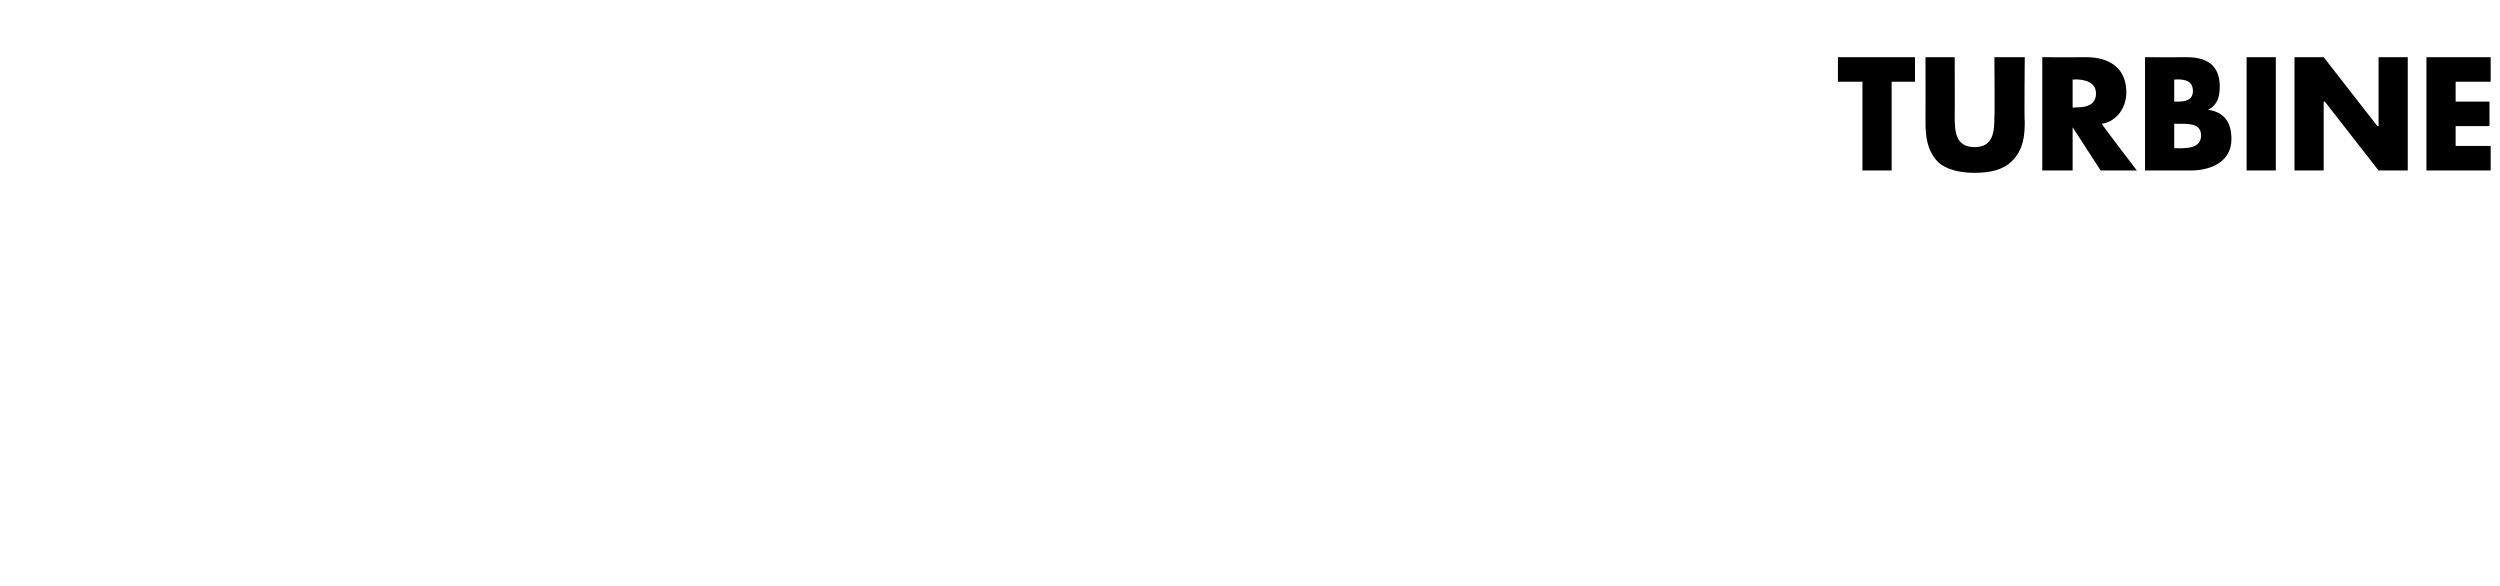 <?xml version="1.0" standalone="no"?><!DOCTYPE svg PUBLIC "-//W3C//DTD SVG 1.1//EN" "http://www.w3.org/Graphics/SVG/1.1/DTD/svg11.dtd"><svg xmlns="http://www.w3.org/2000/svg" version="1.1" width="214.1px" height="50.2px" viewBox="0 -4 214.1 50.2" style="top:-4px">  <desc>Turbine</desc>  <defs/>  <g id="Polygon46575">    <path d="M 162 10.6 L 159.5 10.6 L 159.5 3 L 157.4 3 L 157.4 0.9 L 164 0.9 L 164 3 L 162 3 L 162 10.6 Z M 173.4 0.9 C 173.4 0.9 173.35 6.35 173.4 6.4 C 173.4 7.6 173.3 8.8 172.3 9.8 C 171.5 10.6 170.3 10.8 169.1 10.8 C 168 10.8 166.7 10.6 165.9 9.8 C 165 8.8 164.9 7.6 164.9 6.4 C 164.91 6.35 164.9 0.9 164.9 0.9 L 167.4 0.9 C 167.4 0.9 167.42 6.01 167.4 6 C 167.4 7.3 167.5 8.6 169.1 8.6 C 170.7 8.6 170.8 7.3 170.8 6 C 170.84 6.01 170.8 0.9 170.8 0.9 L 173.4 0.9 Z M 183 10.6 L 179.9 10.6 L 177.5 6.9 L 177.5 6.9 L 177.5 10.6 L 174.9 10.6 L 174.9 0.9 C 174.9 0.9 178.71 0.91 178.7 0.9 C 180.6 0.9 182.1 1.8 182.1 3.9 C 182.1 5.2 181.3 6.4 180 6.6 C 179.95 6.62 183 10.6 183 10.6 Z M 177.5 5.2 C 177.5 5.2 177.71 5.25 177.7 5.2 C 178.5 5.2 179.5 5.1 179.5 4 C 179.5 3 178.5 2.8 177.7 2.8 C 177.71 2.84 177.5 2.8 177.5 2.8 L 177.5 5.2 Z M 186.2 8.7 C 186.2 8.7 186.51 8.67 186.5 8.7 C 187.3 8.7 188.5 8.7 188.5 7.6 C 188.5 6.5 187.3 6.6 186.4 6.6 C 186.45 6.58 186.2 6.6 186.2 6.6 L 186.2 8.7 Z M 183.7 10.6 L 183.7 0.9 C 183.7 0.9 187.27 0.91 187.3 0.9 C 189 0.9 190.1 1.6 190.1 3.4 C 190.1 4.3 189.9 5 189.1 5.4 C 189.1 5.4 189.1 5.4 189.1 5.4 C 190.5 5.6 191.1 6.5 191.1 7.9 C 191.1 9.9 189.3 10.6 187.6 10.6 C 187.55 10.59 183.7 10.6 183.7 10.6 Z M 186.2 4.7 C 186.2 4.7 186.47 4.71 186.5 4.7 C 187.1 4.7 187.8 4.6 187.8 3.8 C 187.8 2.9 187.1 2.8 186.4 2.8 C 186.37 2.84 186.2 2.8 186.2 2.8 L 186.2 4.7 Z M 194.9 10.6 L 192.4 10.6 L 192.4 0.9 L 194.9 0.9 L 194.9 10.6 Z M 196.5 0.9 L 199 0.9 L 203.6 6.8 L 203.7 6.8 L 203.7 0.9 L 206.2 0.9 L 206.2 10.6 L 203.7 10.6 L 199.1 4.7 L 199 4.7 L 199 10.6 L 196.5 10.6 L 196.5 0.9 Z M 210.3 3 L 210.3 4.7 L 213.2 4.7 L 213.2 6.8 L 210.3 6.8 L 210.3 8.5 L 213.3 8.5 L 213.3 10.6 L 207.8 10.6 L 207.8 0.9 L 213.3 0.9 L 213.3 3 L 210.3 3 Z " stroke="none" fill="#000"/>  </g></svg>
